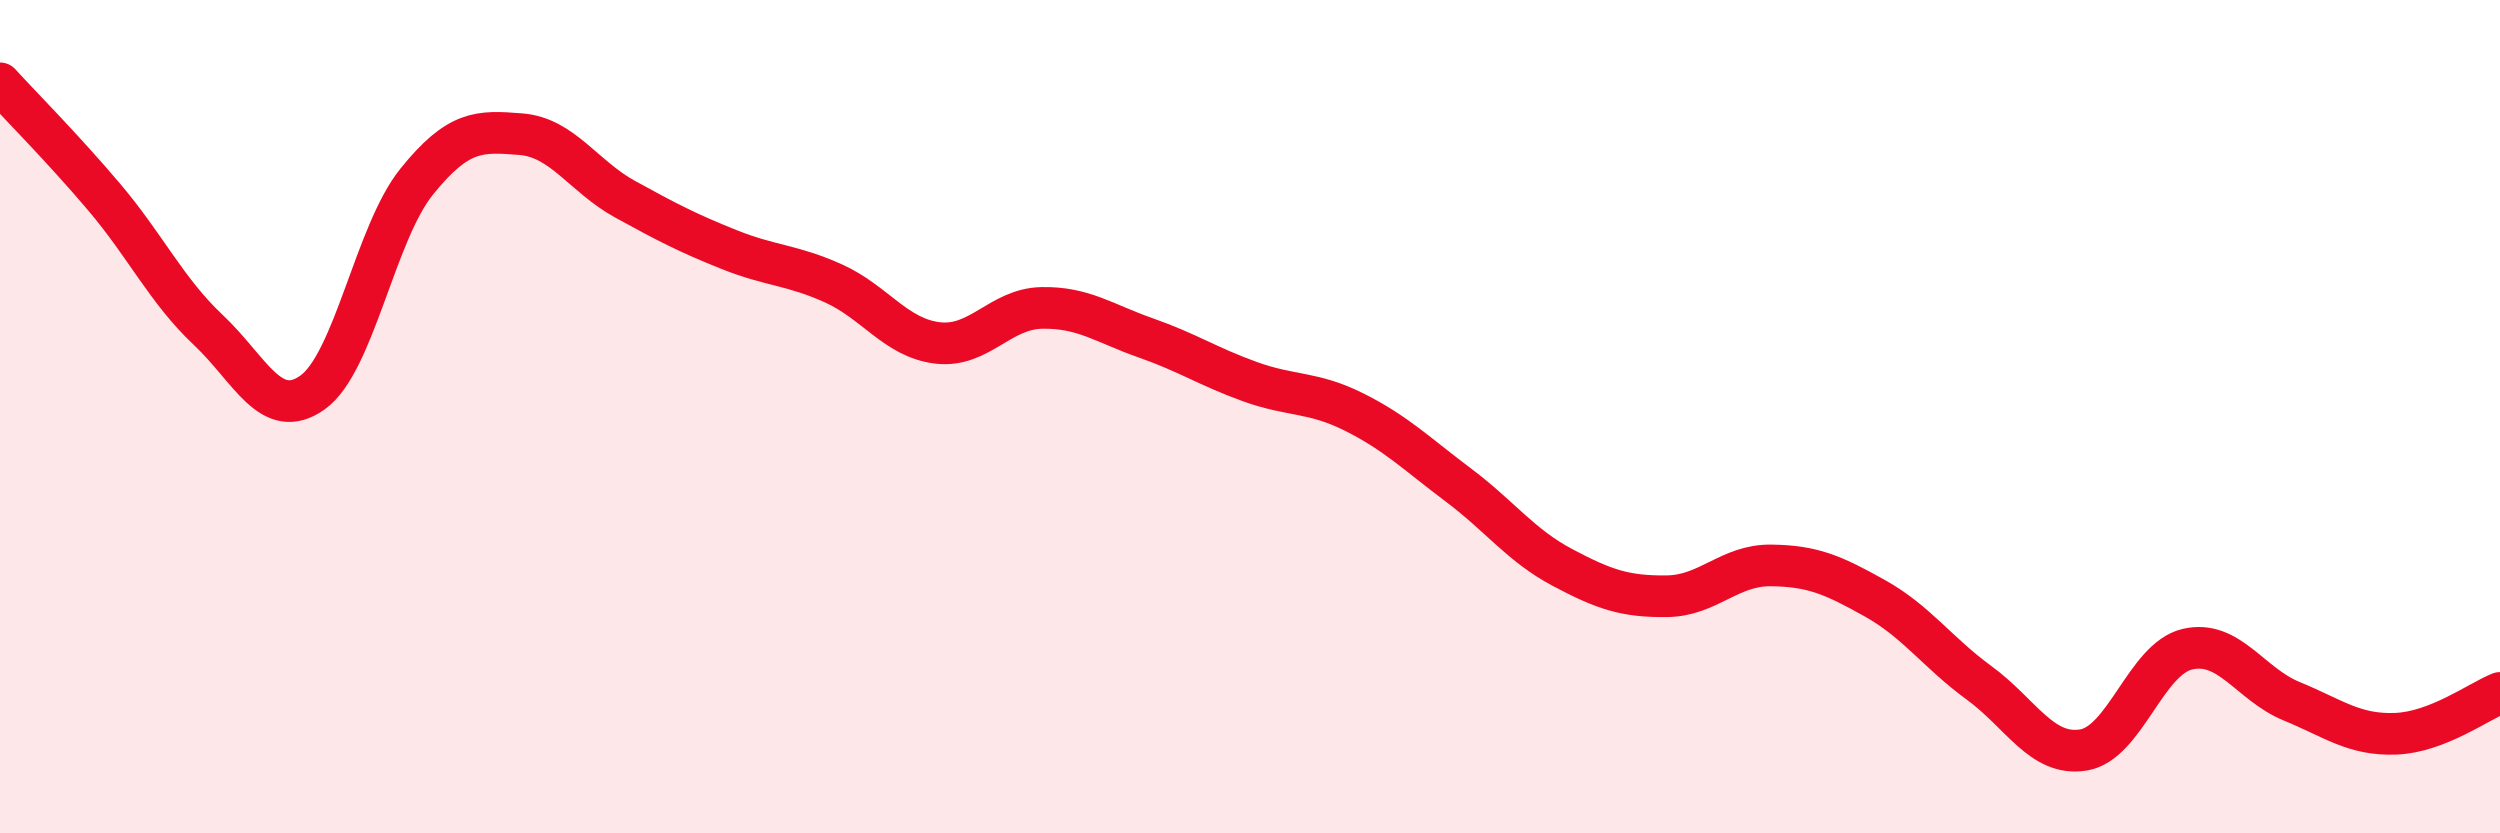 
    <svg width="60" height="20" viewBox="0 0 60 20" xmlns="http://www.w3.org/2000/svg">
      <path
        d="M 0,2 C 0.5,2.55 1.5,3.55 2.5,4.73 C 3.5,5.91 4,6.98 5,7.92 C 6,8.86 6.5,10.13 7.5,9.42 C 8.5,8.71 9,5.6 10,4.36 C 11,3.12 11.5,3.14 12.5,3.22 C 13.5,3.3 14,4.23 15,4.78 C 16,5.33 16.5,5.59 17.5,5.99 C 18.5,6.39 19,6.35 20,6.8 C 21,7.25 21.5,8.11 22.5,8.23 C 23.5,8.35 24,7.41 25,7.39 C 26,7.37 26.5,7.76 27.5,8.11 C 28.5,8.46 29,8.8 30,9.16 C 31,9.52 31.5,9.39 32.5,9.89 C 33.5,10.39 34,10.89 35,11.64 C 36,12.39 36.5,13.09 37.5,13.62 C 38.5,14.15 39,14.32 40,14.31 C 41,14.3 41.5,13.56 42.5,13.57 C 43.5,13.58 44,13.8 45,14.36 C 46,14.92 46.5,15.66 47.5,16.39 C 48.5,17.12 49,18.16 50,18 C 51,17.84 51.5,15.81 52.5,15.58 C 53.5,15.35 54,16.42 55,16.83 C 56,17.24 56.5,17.65 57.5,17.61 C 58.5,17.57 59.5,16.83 60,16.63L60 20L0 20Z"
        fill="#EB0A25"
        opacity="0.1"
        stroke-linecap="round"
        stroke-linejoin="round"
      />
      <path
        d="M 0,2 C 0.5,2.55 1.5,3.55 2.5,4.73 C 3.5,5.91 4,6.98 5,7.92 C 6,8.86 6.5,10.13 7.5,9.42 C 8.5,8.71 9,5.6 10,4.36 C 11,3.12 11.5,3.14 12.5,3.22 C 13.5,3.3 14,4.23 15,4.78 C 16,5.33 16.5,5.59 17.5,5.99 C 18.5,6.39 19,6.35 20,6.8 C 21,7.25 21.5,8.11 22.5,8.23 C 23.5,8.35 24,7.41 25,7.39 C 26,7.37 26.5,7.76 27.5,8.11 C 28.5,8.46 29,8.8 30,9.16 C 31,9.52 31.5,9.39 32.5,9.89 C 33.5,10.39 34,10.89 35,11.64 C 36,12.39 36.5,13.09 37.5,13.62 C 38.5,14.15 39,14.32 40,14.31 C 41,14.3 41.5,13.56 42.5,13.57 C 43.5,13.58 44,13.8 45,14.36 C 46,14.92 46.5,15.66 47.5,16.39 C 48.5,17.12 49,18.16 50,18 C 51,17.84 51.5,15.81 52.5,15.58 C 53.5,15.35 54,16.42 55,16.83 C 56,17.24 56.5,17.65 57.5,17.61 C 58.5,17.57 59.5,16.83 60,16.63"
        stroke="#EB0A25"
        stroke-width="1"
        fill="none"
        stroke-linecap="round"
        stroke-linejoin="round"
      />
    </svg>
  